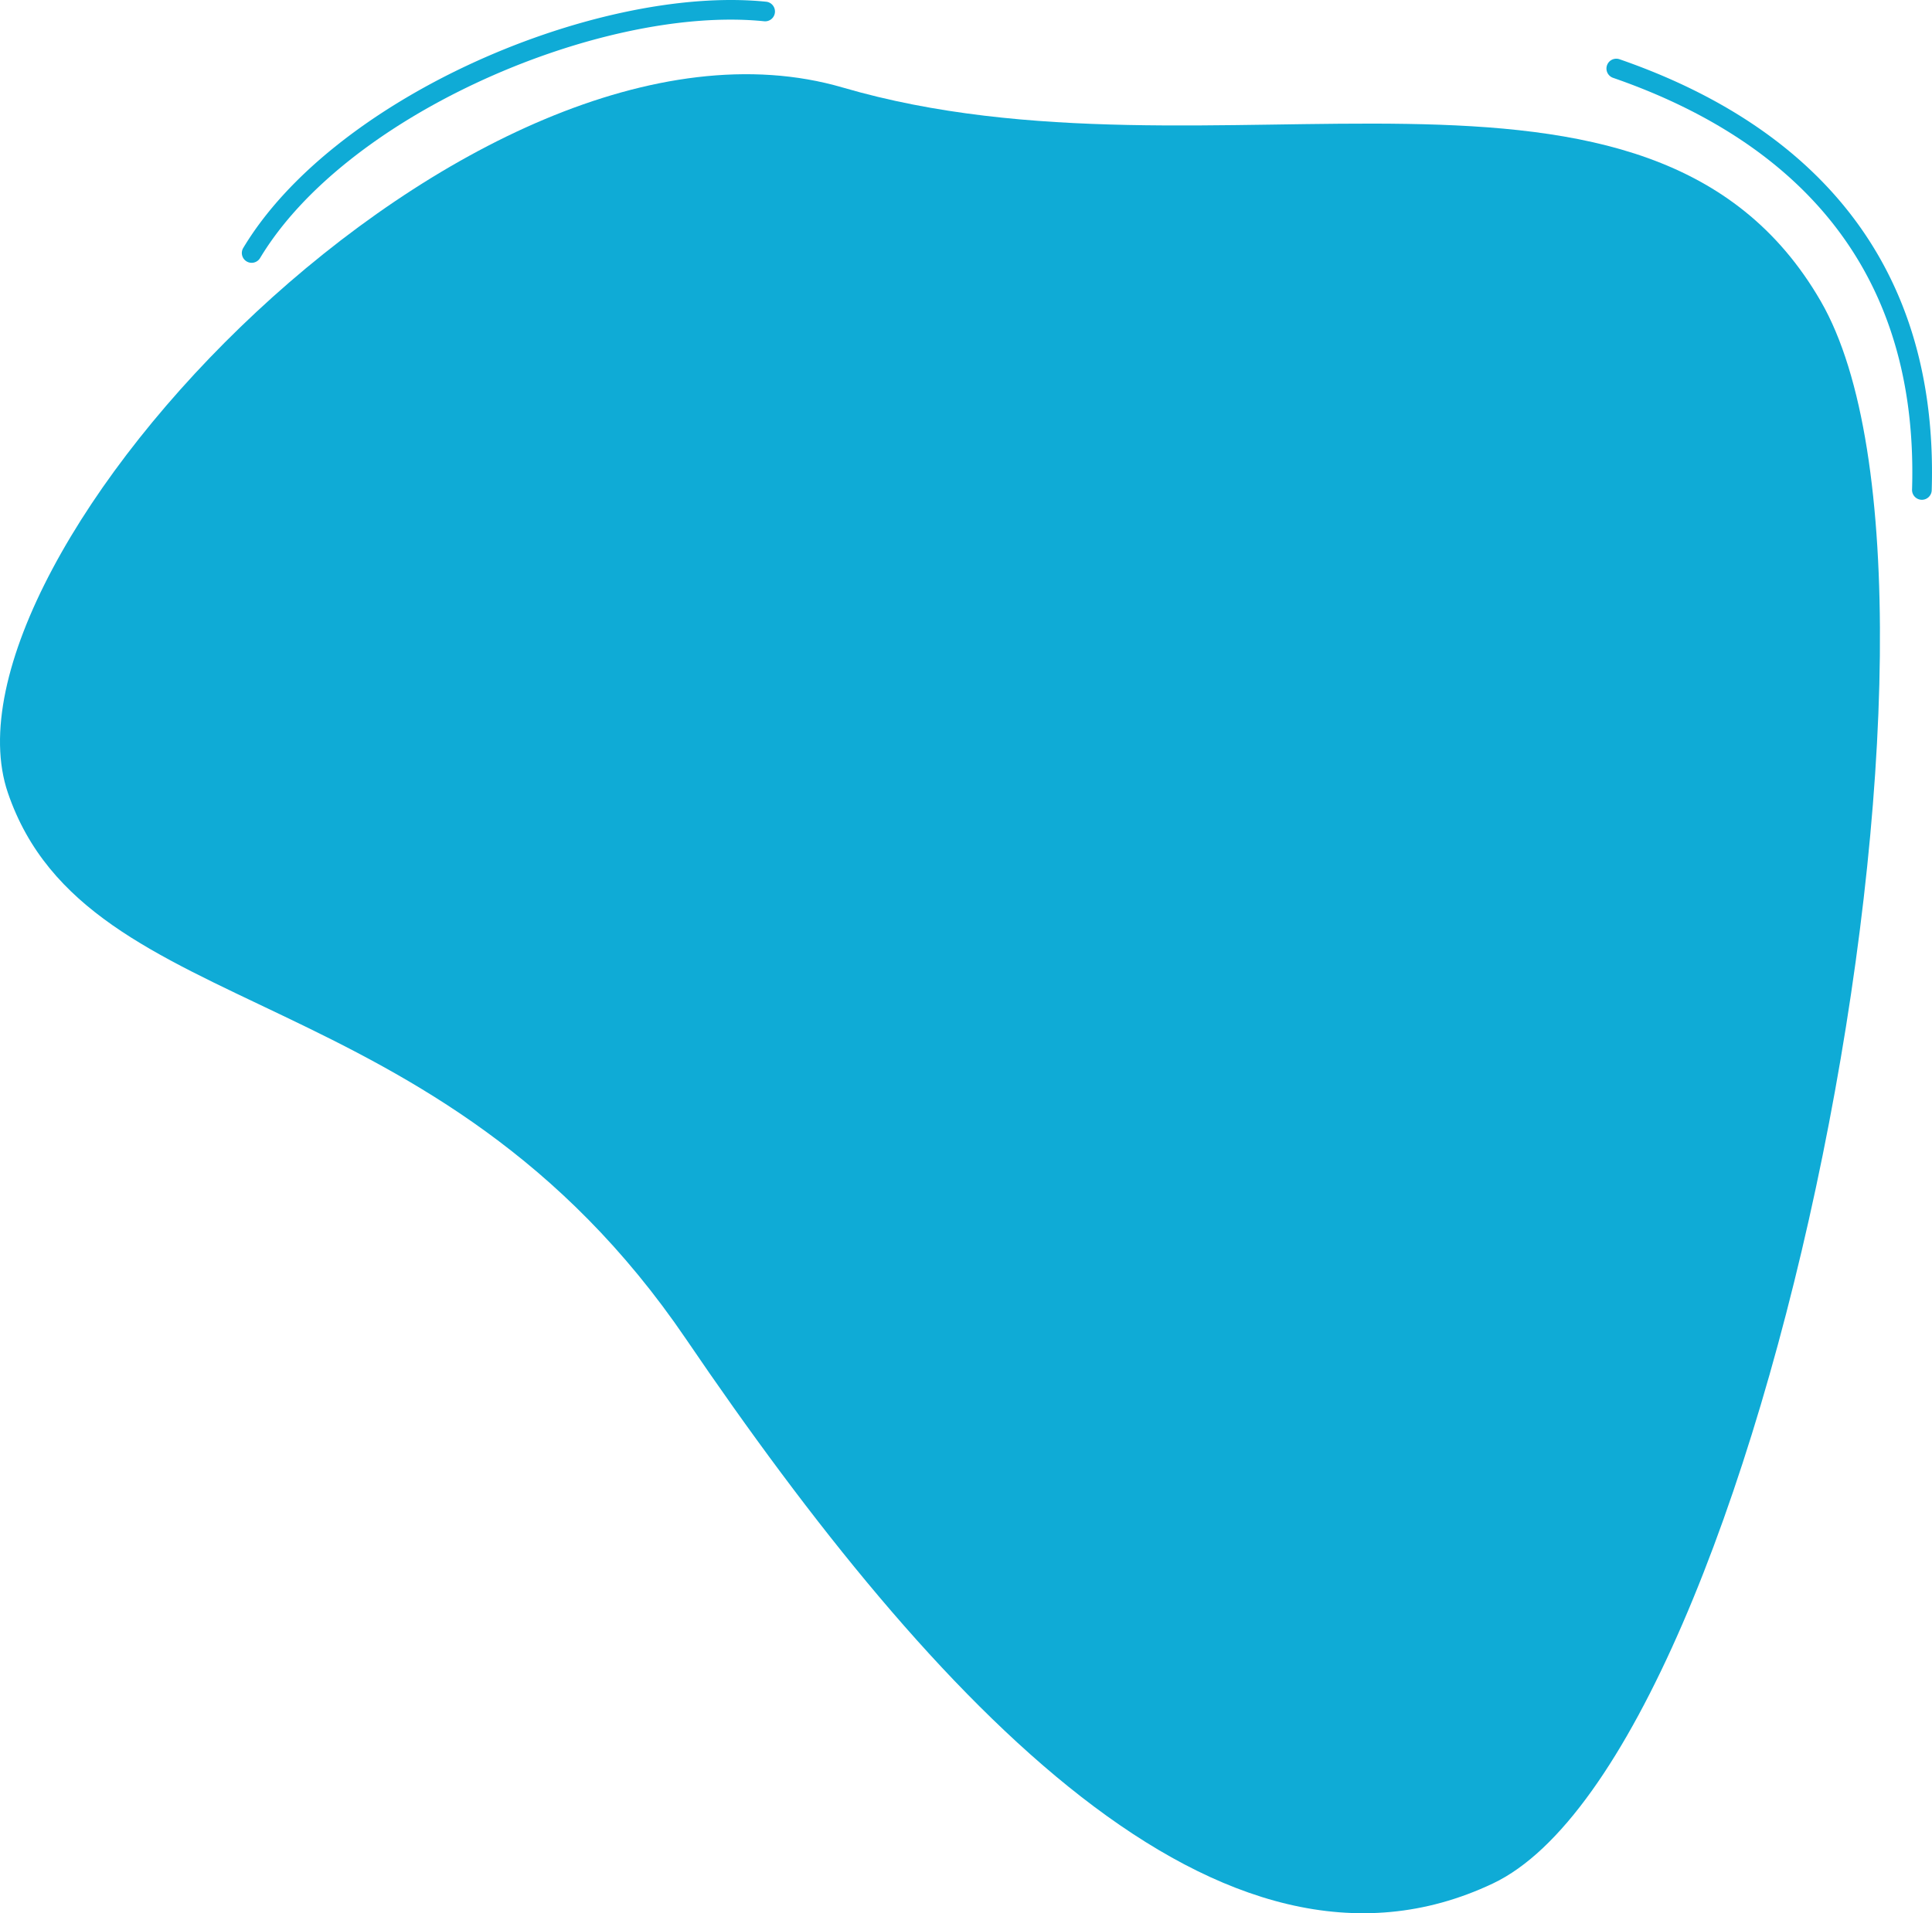 <svg xmlns="http://www.w3.org/2000/svg" viewBox="0 0 522.858 517.903"><defs><style>.a,.b{fill:#0fabd6;}.a{fill-rule:evenodd;}</style></defs><path class="a" d="M185.654,362.461C253.205,461.846,330.724,544.563,404.028,509.844,477.339,475.115,539.069,161.828,492.775,81.575,446.467,1.321,328.412,53.021,228.098,23.7,127.773-5.621-19.475,151.333,2.134,214.613c21.606,63.275,115.966,48.462,183.52,147.848Z"/><path class="b" d="M436.543,21.067a2.661,2.661,0,0,1,1.751-5.026c21.554,7.463,43.164,19.224,59.166,37.821,16.05,18.656,26.4,44.113,25.32,78.886a2.662,2.662,0,0,1-5.321-.156c1.035-33.267-8.795-57.534-24.039-75.253-15.292-17.791-36.094-29.078-56.878-36.272Z"/><path class="b" d="M207.385.469a2.66,2.66,0,0,1-.525,5.293c-22.343-2.288-51.736,4.357-78.253,16.83C103.929,34.19,81.837,50.79,70.385,69.853a2.656,2.656,0,1,1-4.554-2.736C77.854,47.097,100.802,29.787,126.335,17.776c27.341-12.856,57.784-19.688,81.05-17.307Z"/></svg>